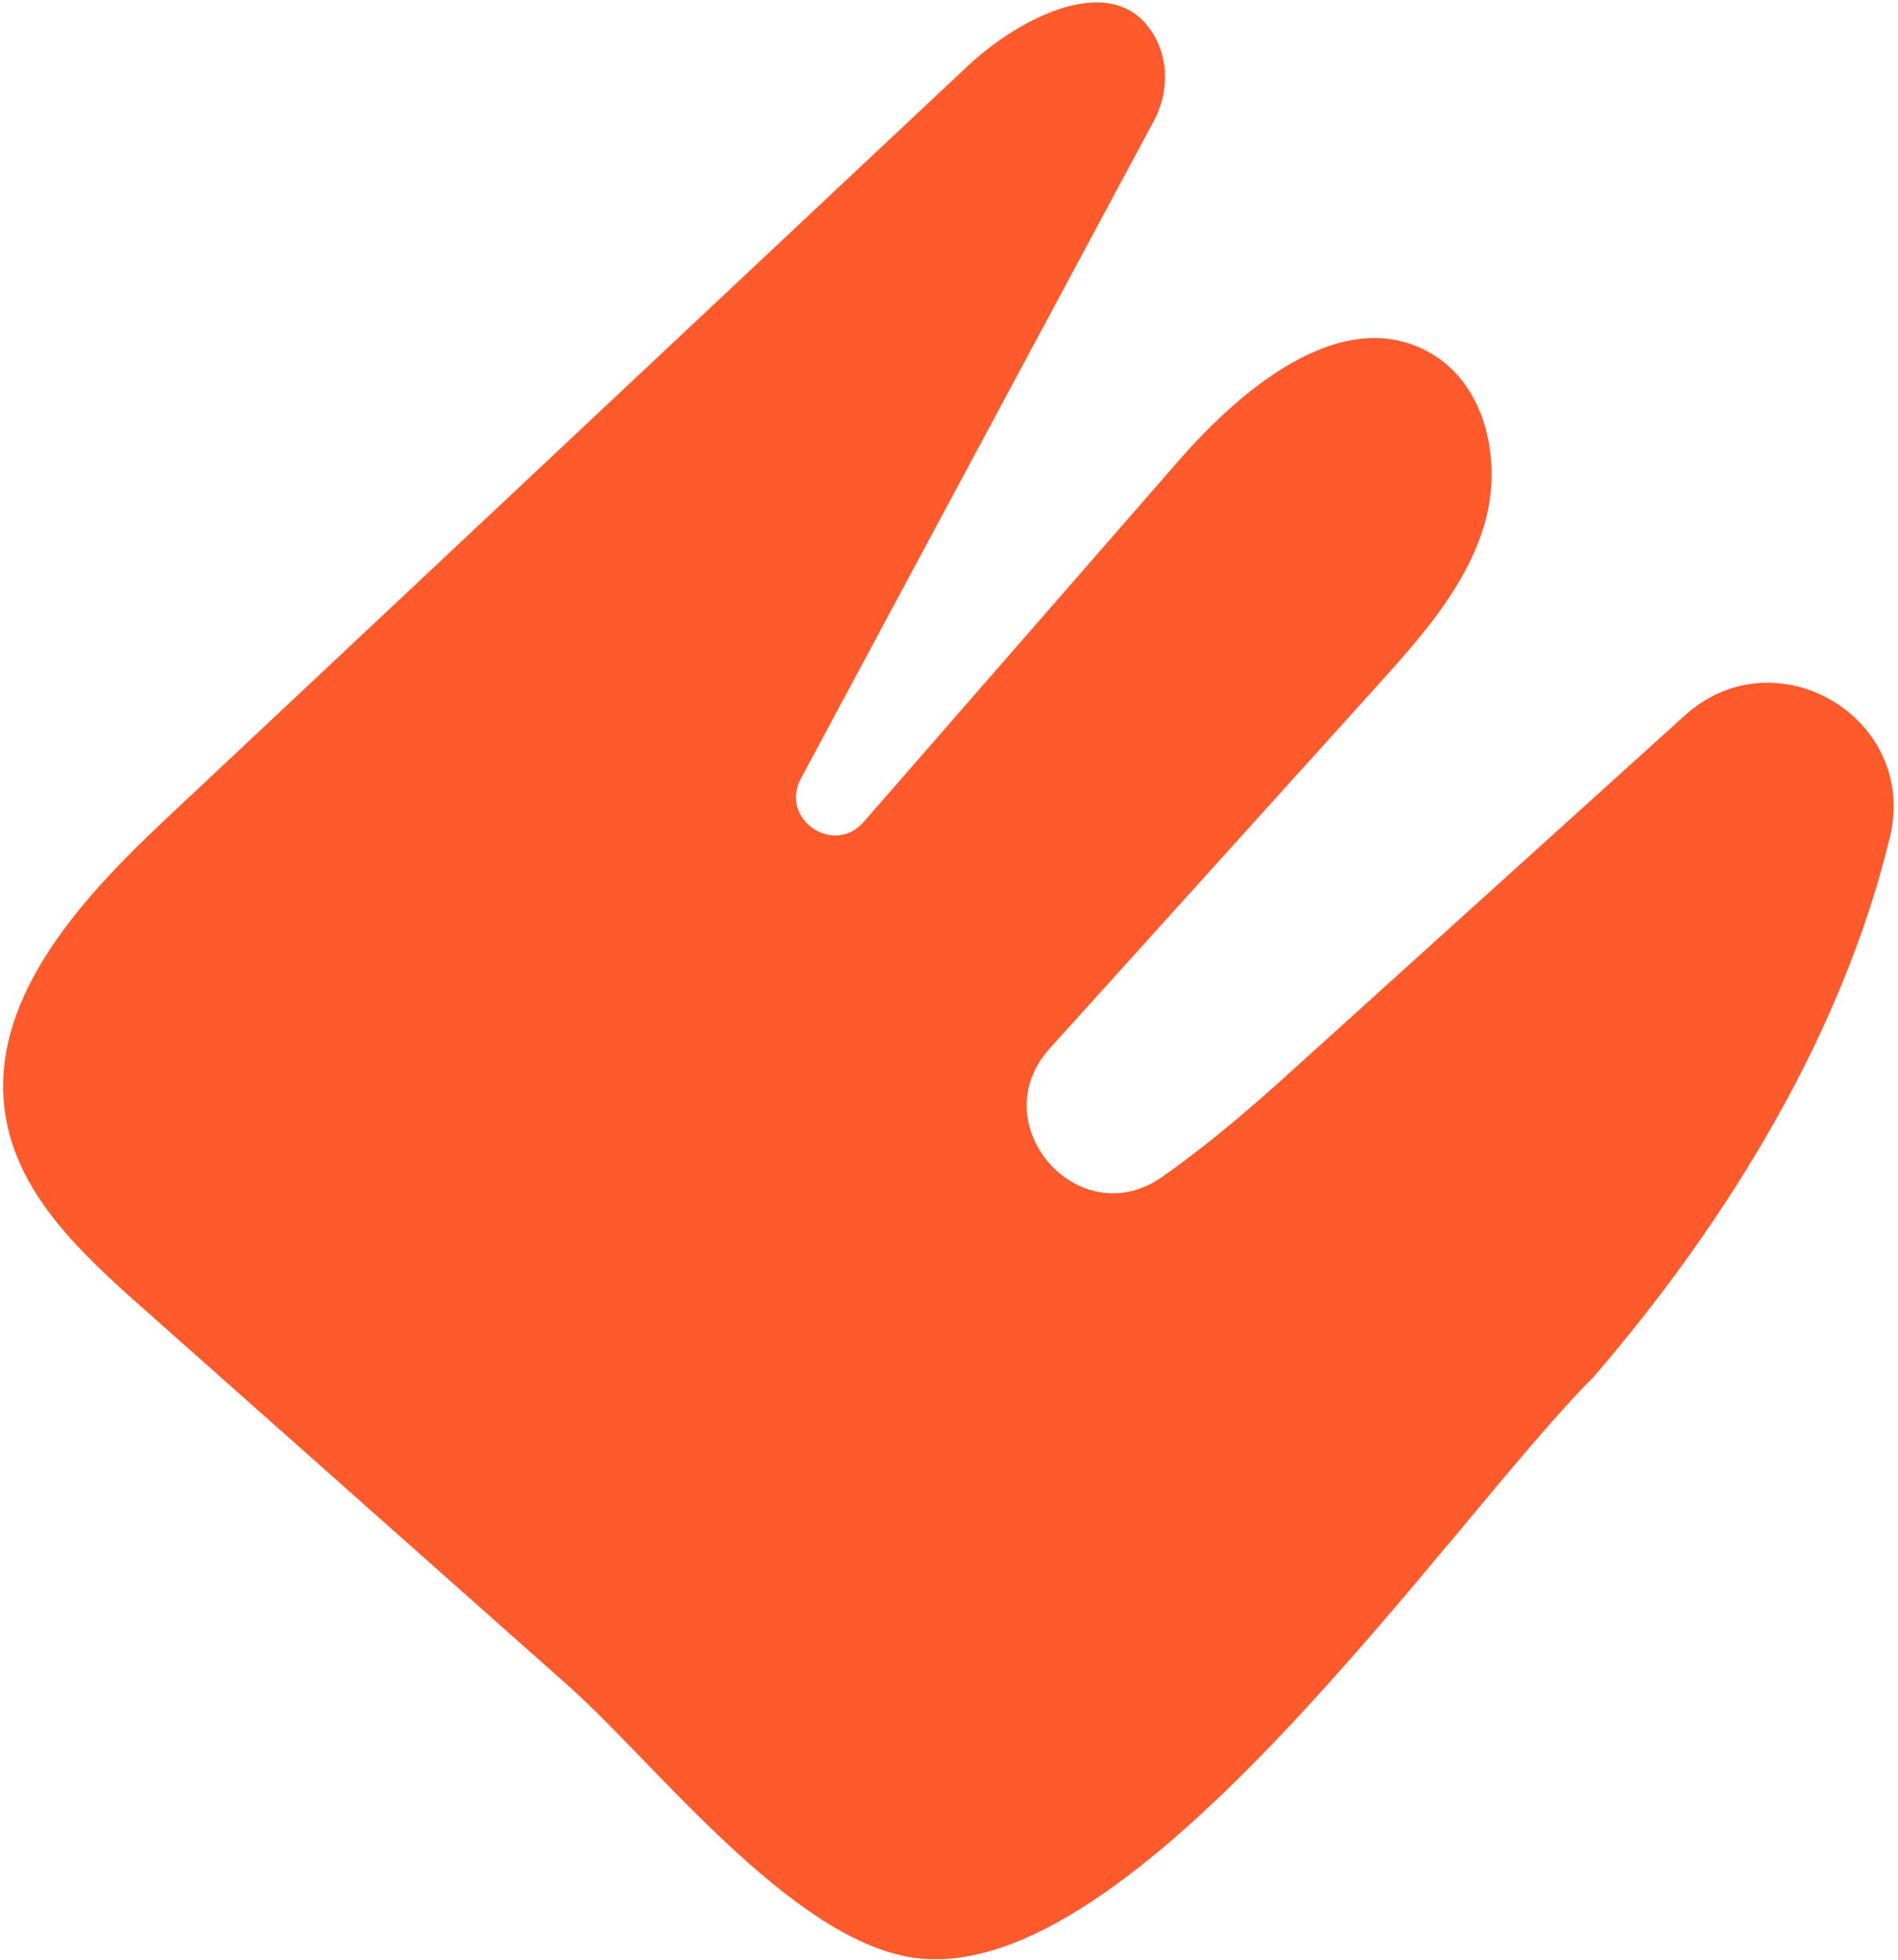 <?xml version="1.0" encoding="UTF-8"?> <svg xmlns="http://www.w3.org/2000/svg" width="369" height="381" viewBox="0 0 369 381" fill="none"> <path d="M309.703 267.761C335.836 237.44 358.155 201.103 367.427 162.724C373.036 139.536 345.241 123.071 327.551 139.065L250.283 208.904C242.73 215.73 234.556 222.723 225.927 228.764C209.71 240.112 190.815 218.495 204.079 203.789C225.348 180.229 246.639 156.669 267.908 133.109C276.338 123.768 285.035 113.992 288.599 101.926C292.163 89.86 288.99 74.813 278.048 68.589C261.288 59.062 241.85 74.985 229.176 89.514L167.911 159.757C162.065 166.468 151.505 159.157 155.705 151.321L224.356 23.441C227.111 18.296 227.31 12.027 224.418 6.952C216.933 -6.156 198.49 3.115 188.085 12.883C136.093 61.691 84.102 110.499 32.11 159.307C15.268 175.113 -3.078 195.225 1.253 217.895C4.075 232.694 16.006 243.81 27.273 253.809C54.986 278.394 82.698 302.999 110.41 327.584C127.104 342.397 153.525 376.749 177.281 380.464C220.301 387.175 281.694 295.819 309.682 267.761L309.703 267.761Z" fill="#FF5A2C"></path> </svg> 